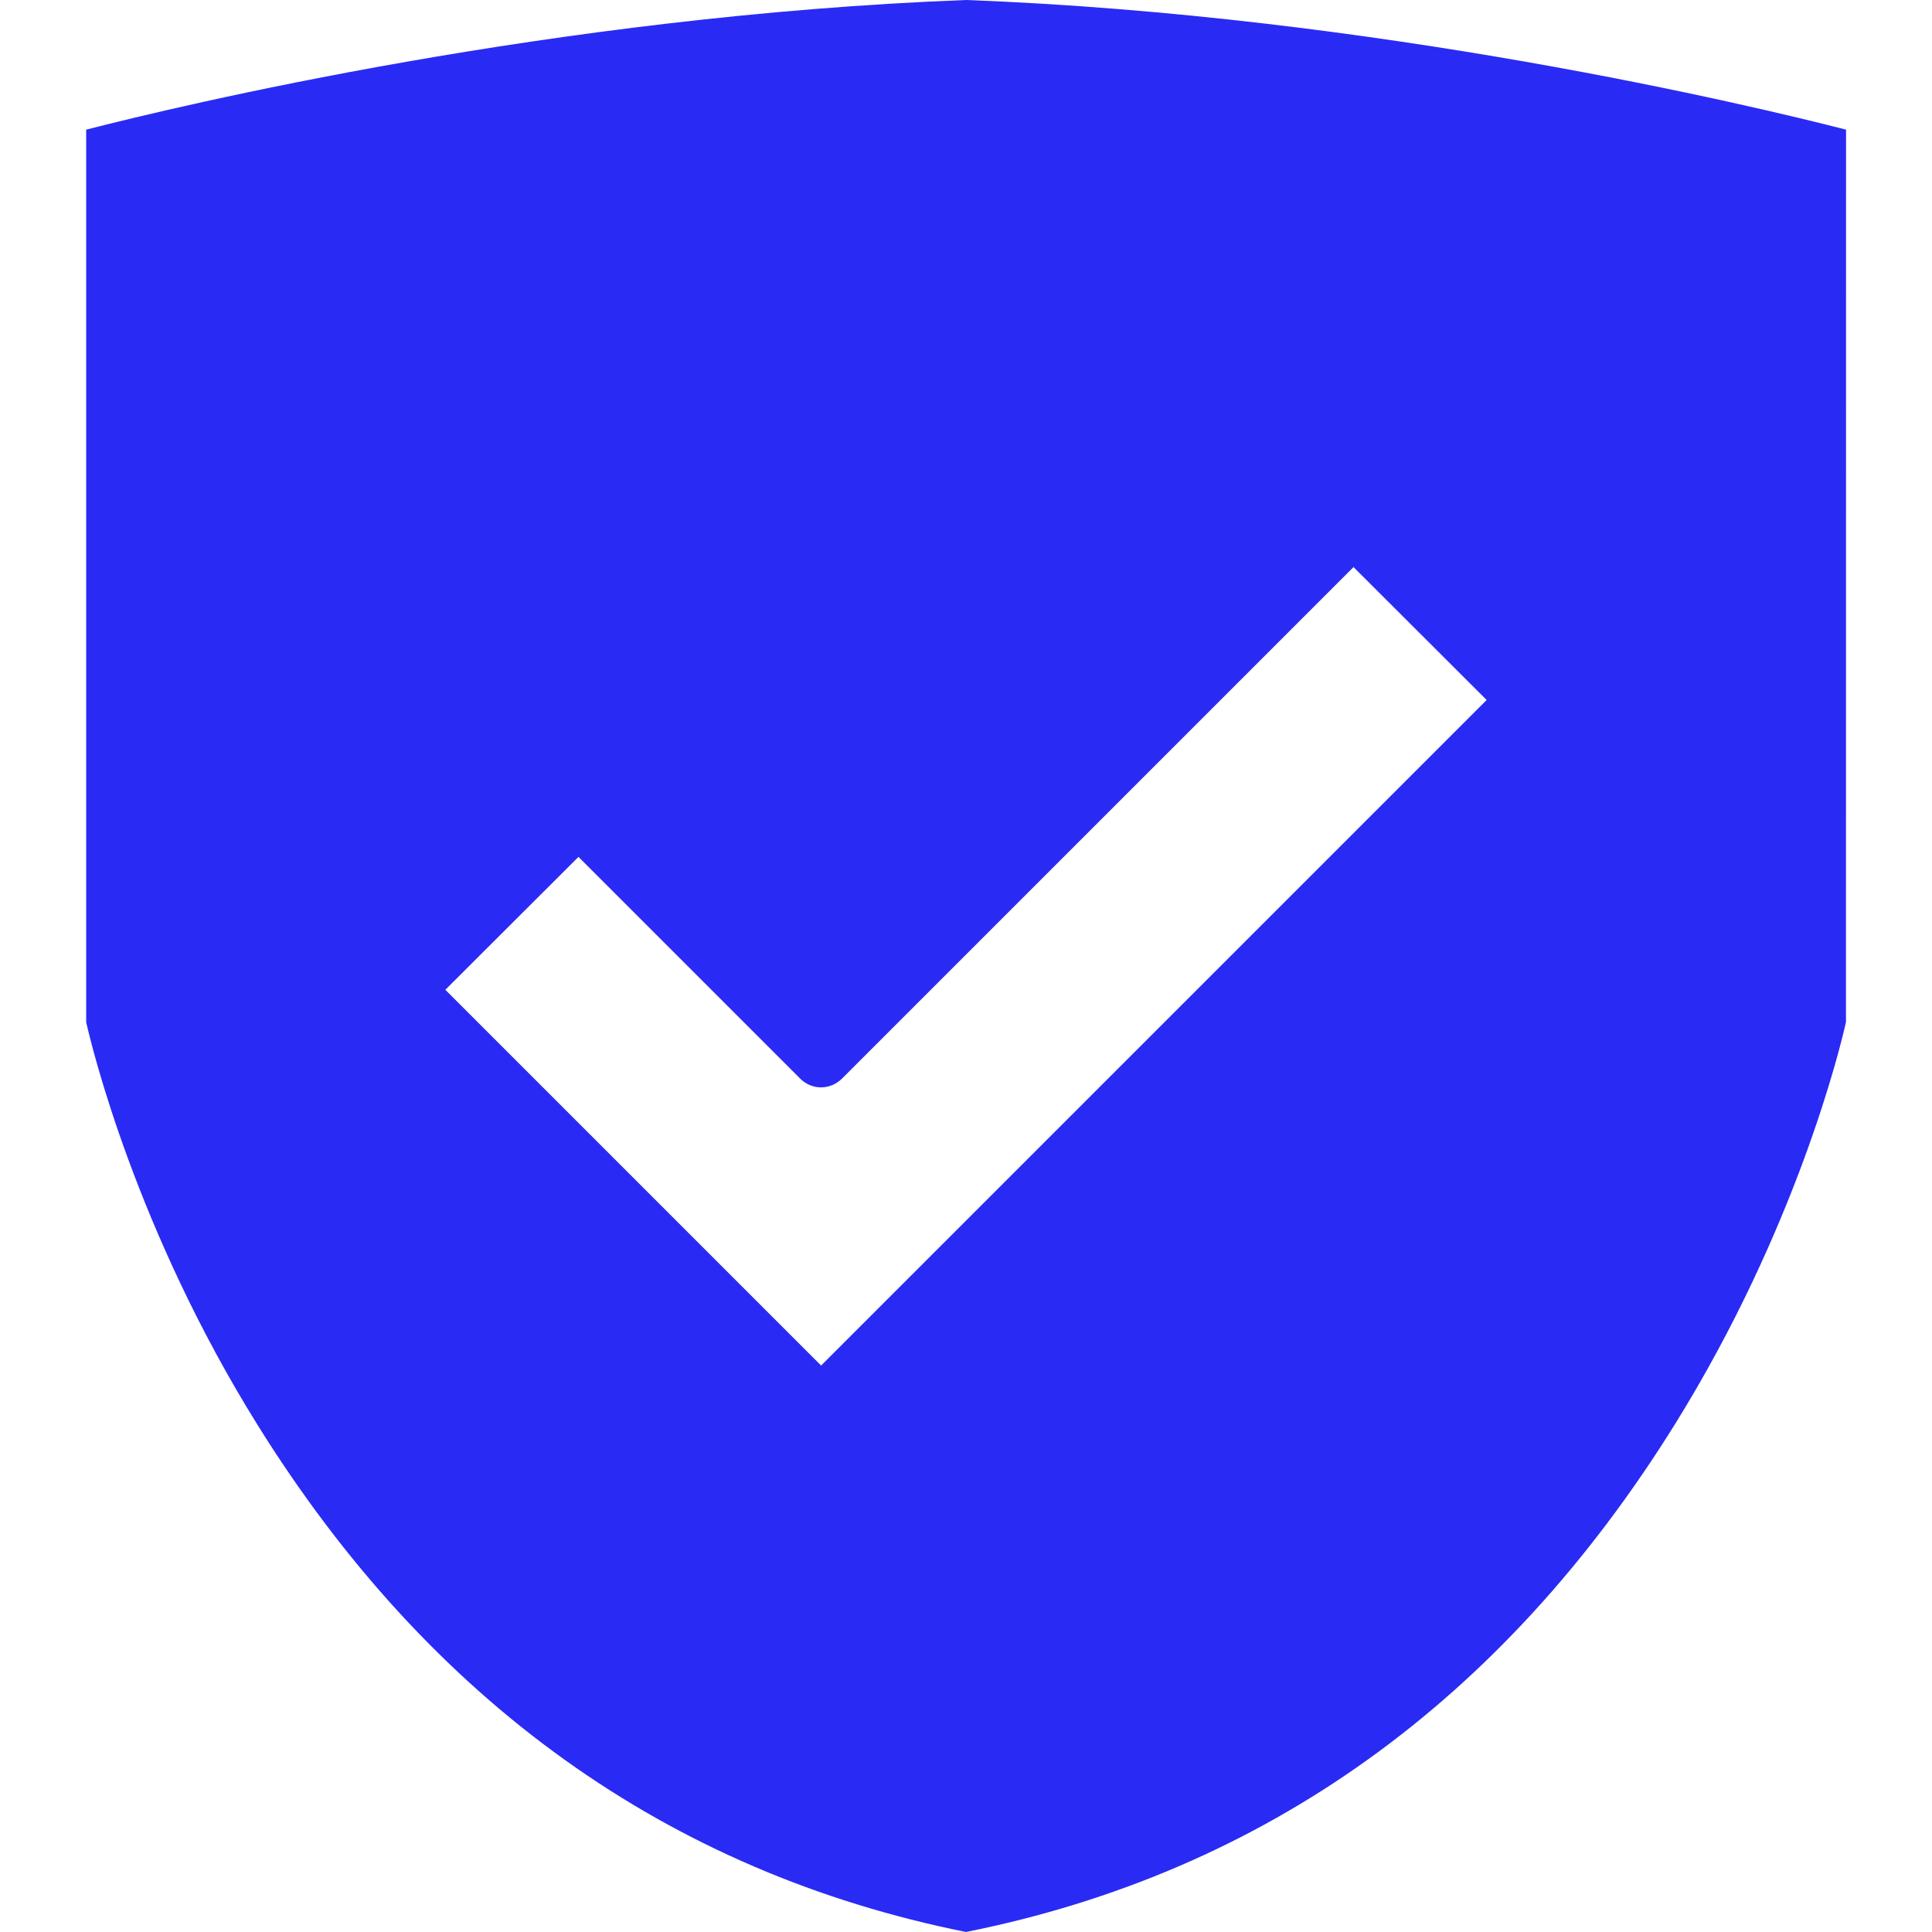 <?xml version="1.0" encoding="UTF-8"?>
<svg fill="#2A2AF5" width="100pt" height="100pt" version="1.1" viewBox="0 0 100 100" xmlns="http://www.w3.org/2000/svg">
 <path d="m50 0c-21.32 0.809-40.781 5.488-45.539 6.711v46.199c0.289 1.27 2.57 10.738 8.879 20.859 8.922 14.32 21.262 23.141 36.66 26.23 15.441-3.09 27.789-11.941 36.719-26.32 6.281-10.121 8.551-19.512 8.828-20.781l0.004-46.188c-4.769-1.223-24.23-5.902-45.551-6.711zm-7.5 56.281c0.398 0 0.781-0.16 1.07-0.441l26.488-26.488 6.891 6.879-34.449 34.449-19.449-19.449 6.891-6.879 11.5 11.5c0.277 0.27 0.66 0.43 1.059 0.43z"/>
</svg>
